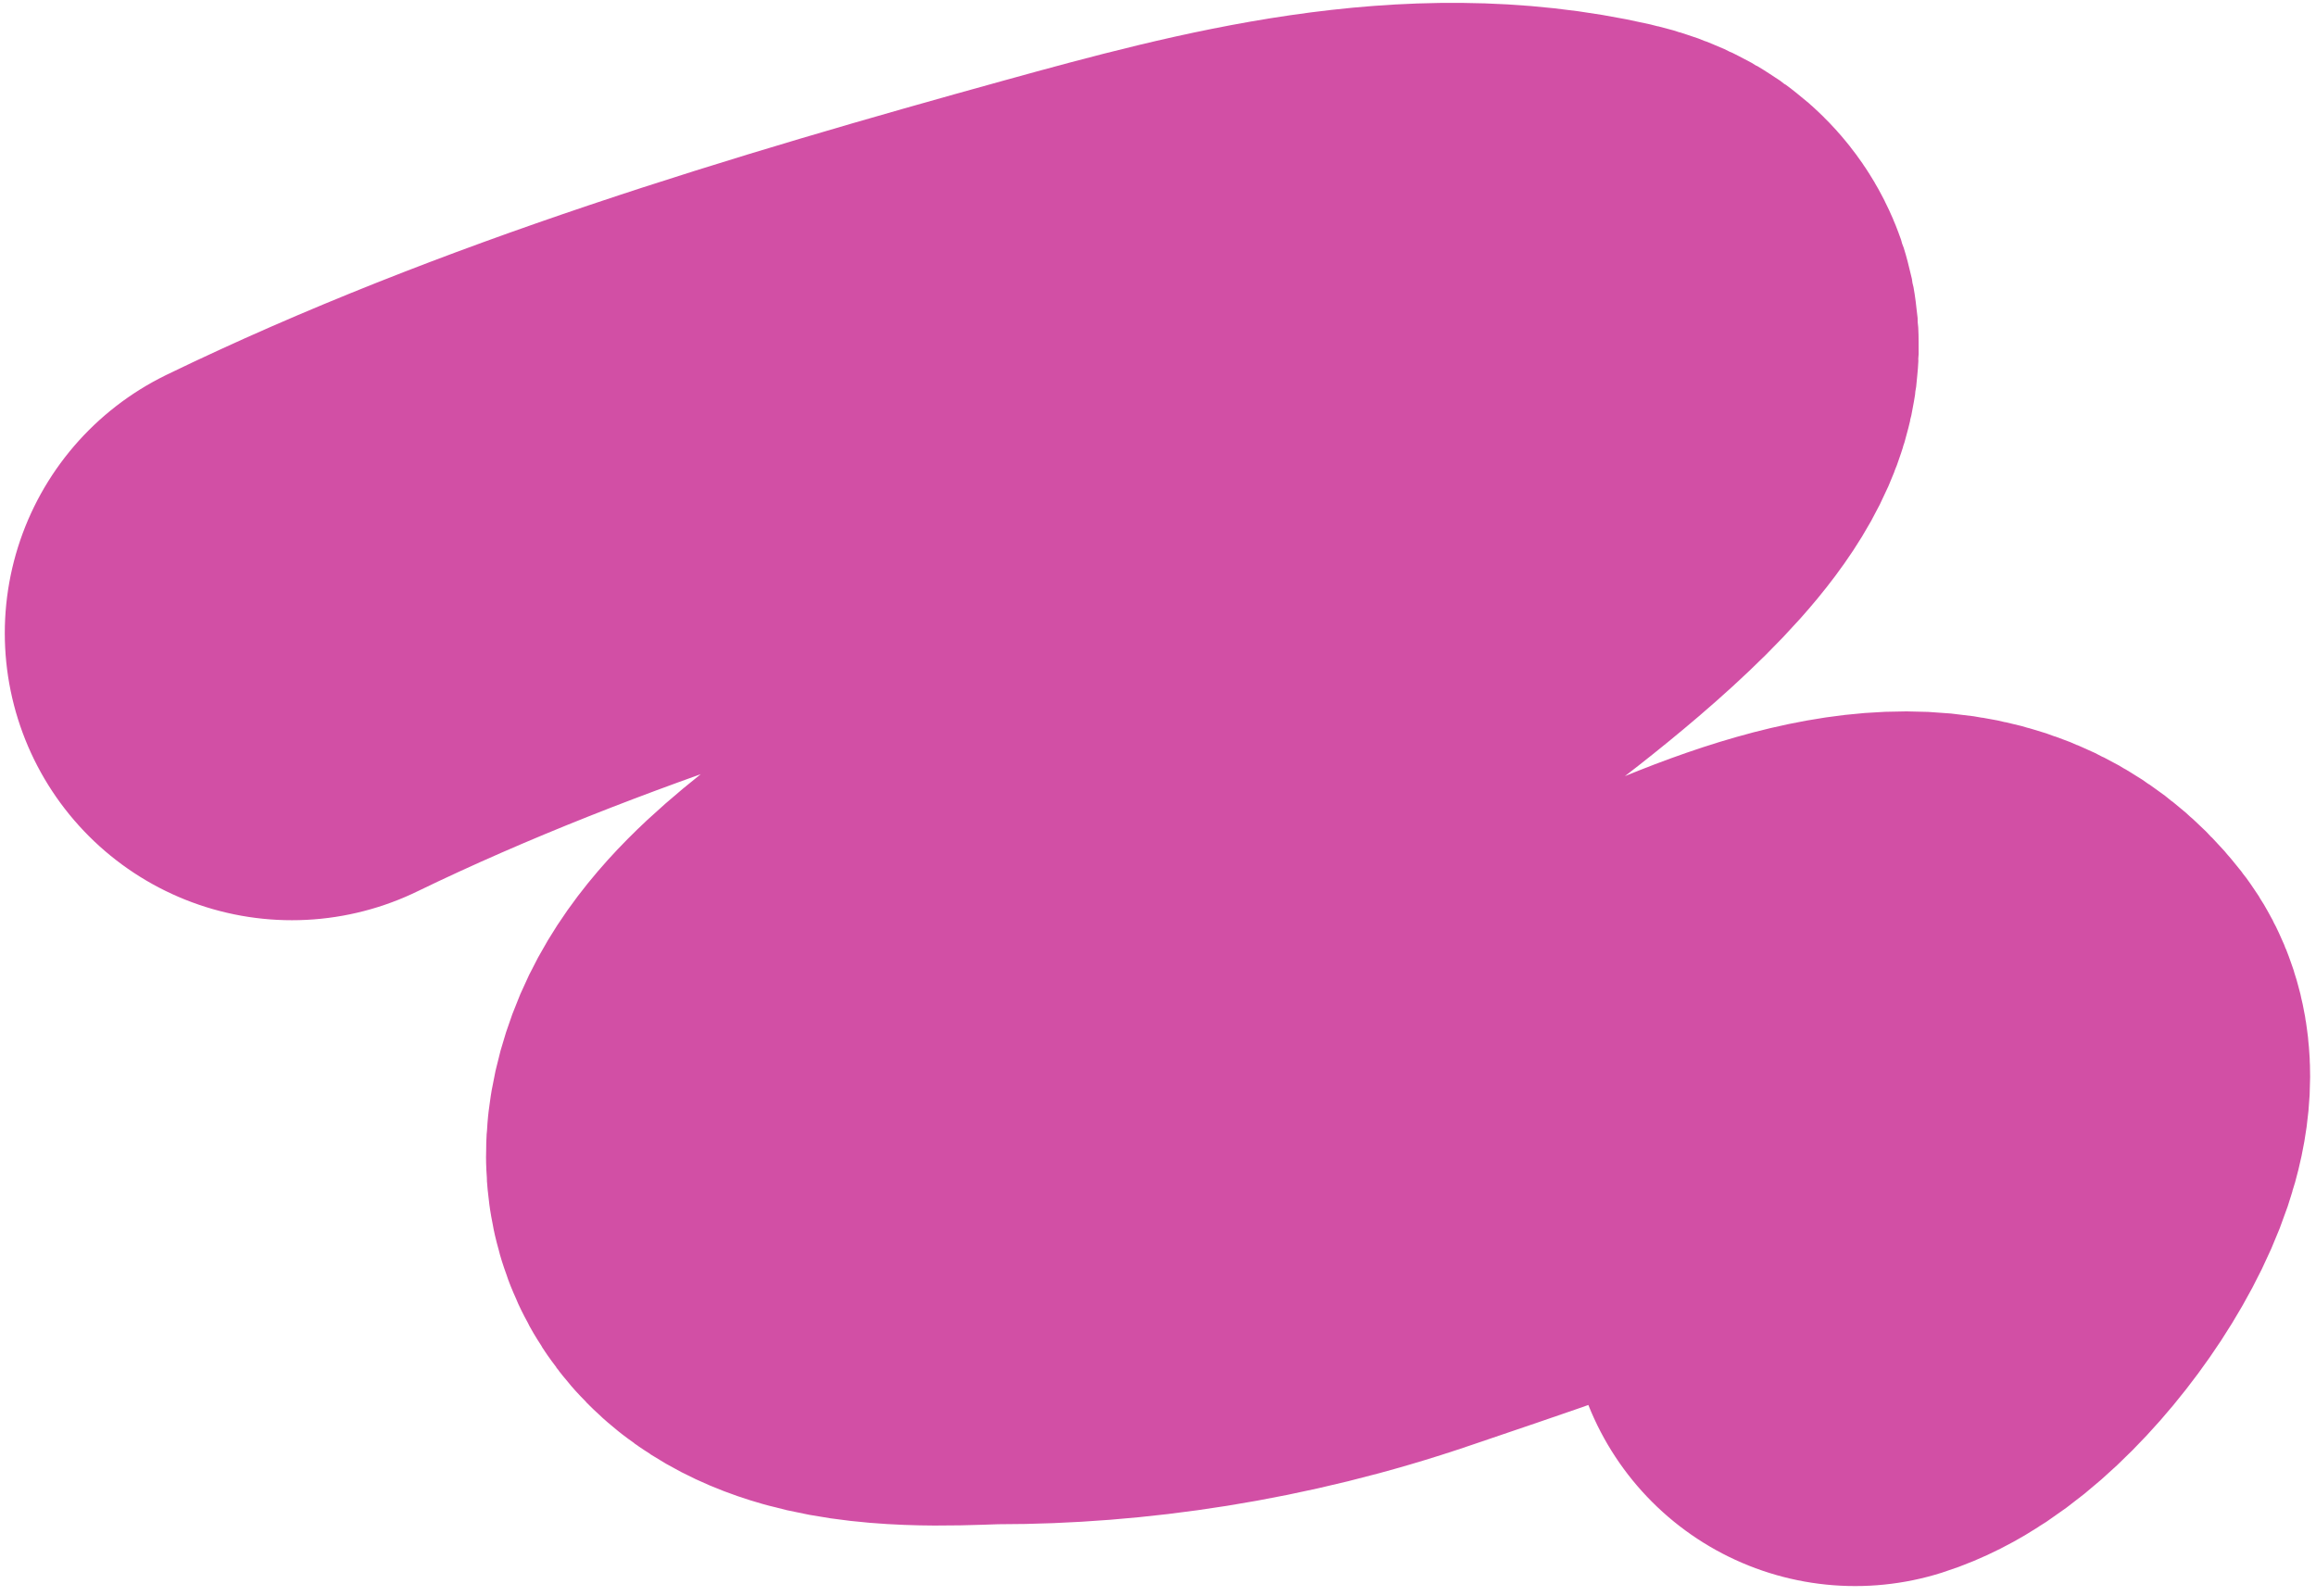 <svg width="119" height="82" viewBox="0 0 119 82" fill="none" xmlns="http://www.w3.org/2000/svg">
<path d="M15 32.534C27.756 26.349 41.977 22.102 55.59 18.337C63.94 16.029 72.841 13.662 81.516 15.639C89.793 17.525 73.393 28.948 71.603 30.393C64.03 36.509 56.33 42.464 48.757 48.579C45.94 50.854 41.507 53.603 40.163 57.232C37.377 64.757 48.757 63.573 51.268 63.573C57.225 63.573 64.004 62.632 70.837 60.294C74.756 58.953 81.39 56.789 88.356 53.839C95.323 50.888 100.591 50.073 103.519 53.839C105.611 56.528 99.524 65.418 95.323 66.75" stroke="#D24FA5" stroke-width="29.508" stroke-linecap="round"/>
</svg>
